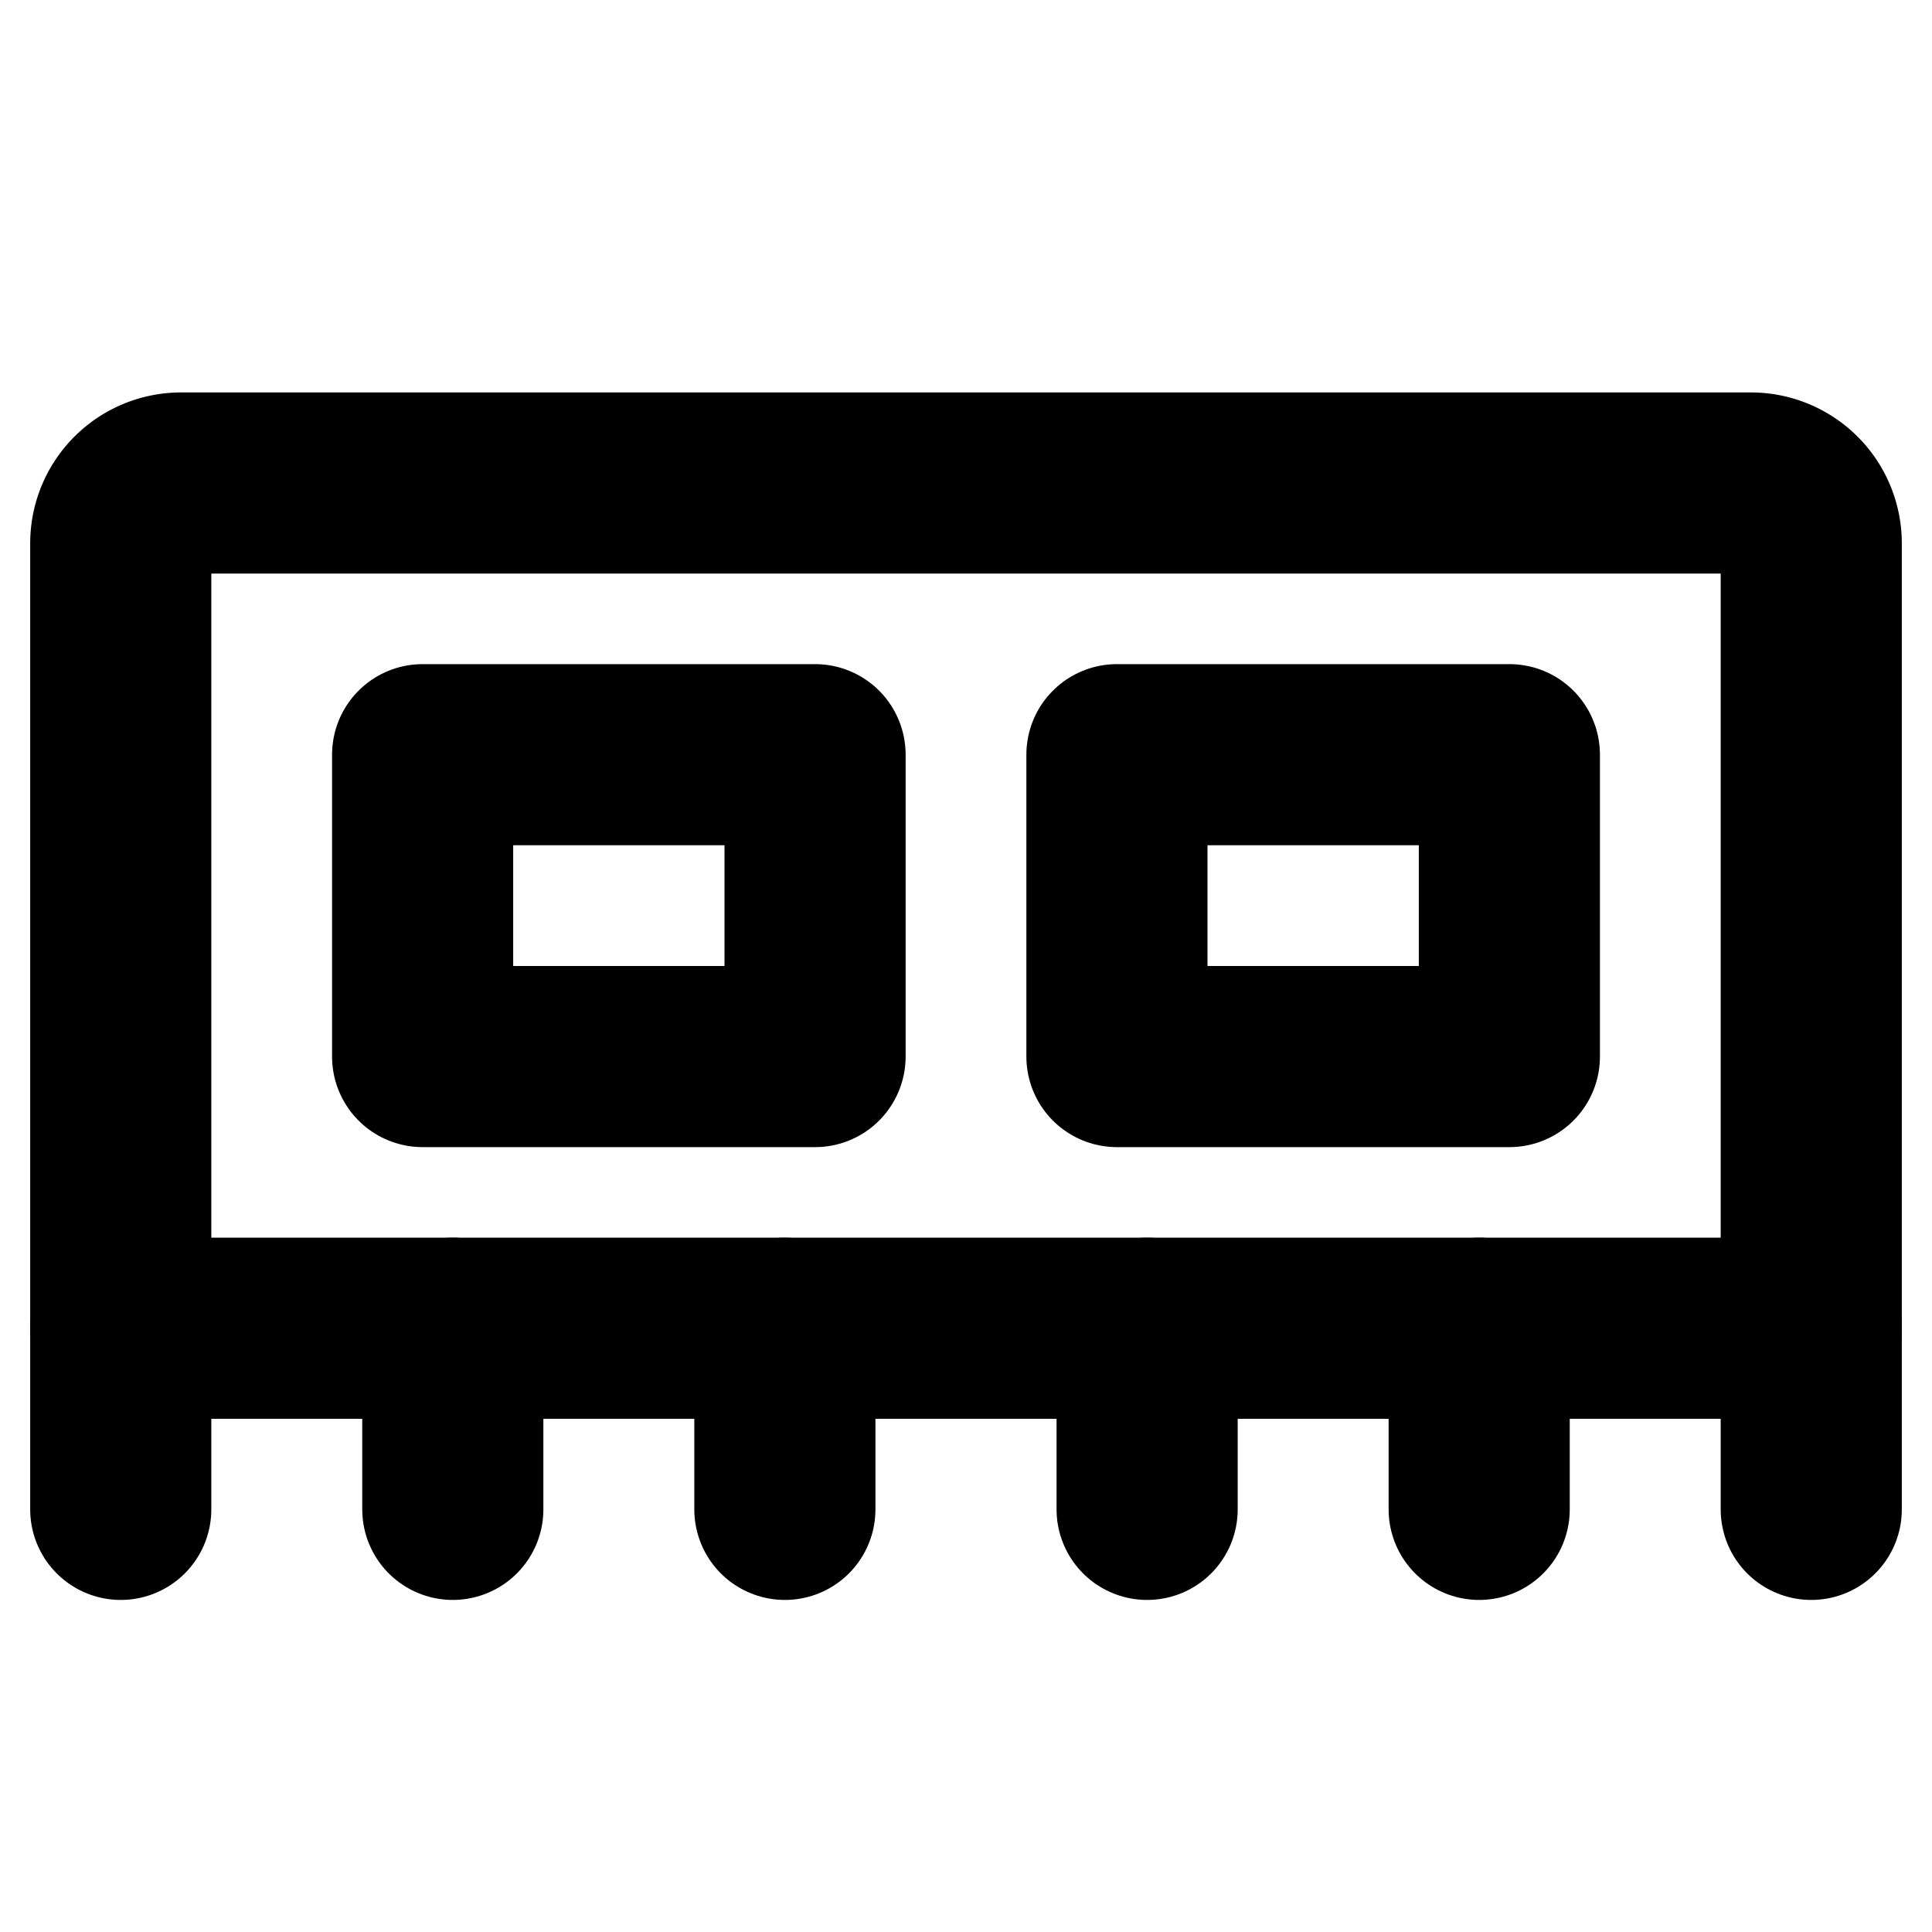 <svg xmlns="http://www.w3.org/2000/svg" viewBox="0 0 256 256"><rect width="256" height="256" fill="none"/><path d="M24,64H232a8,8,0,0,1,8,8V176a0,0,0,0,1,0,0H16a0,0,0,0,1,0,0V72A8,8,0,0,1,24,64Z" fill="none" stroke="currentColor" stroke-linecap="round" stroke-linejoin="round" stroke-width="24"/><line x1="16" y1="176" x2="16" y2="200" fill="none" stroke="currentColor" stroke-linecap="round" stroke-linejoin="round" stroke-width="24"/><line x1="60" y1="176" x2="60" y2="200" fill="none" stroke="currentColor" stroke-linecap="round" stroke-linejoin="round" stroke-width="24"/><line x1="104" y1="176" x2="104" y2="200" fill="none" stroke="currentColor" stroke-linecap="round" stroke-linejoin="round" stroke-width="24"/><line x1="152" y1="176" x2="152" y2="200" fill="none" stroke="currentColor" stroke-linecap="round" stroke-linejoin="round" stroke-width="24"/><line x1="196" y1="176" x2="196" y2="200" fill="none" stroke="currentColor" stroke-linecap="round" stroke-linejoin="round" stroke-width="24"/><line x1="240" y1="176" x2="240" y2="200" fill="none" stroke="currentColor" stroke-linecap="round" stroke-linejoin="round" stroke-width="24"/><rect x="56" y="100" width="52" height="40" fill="none" stroke="currentColor" stroke-linecap="round" stroke-linejoin="round" stroke-width="24"/><rect x="148" y="100" width="52" height="40" fill="none" stroke="currentColor" stroke-linecap="round" stroke-linejoin="round" stroke-width="24"/></svg>